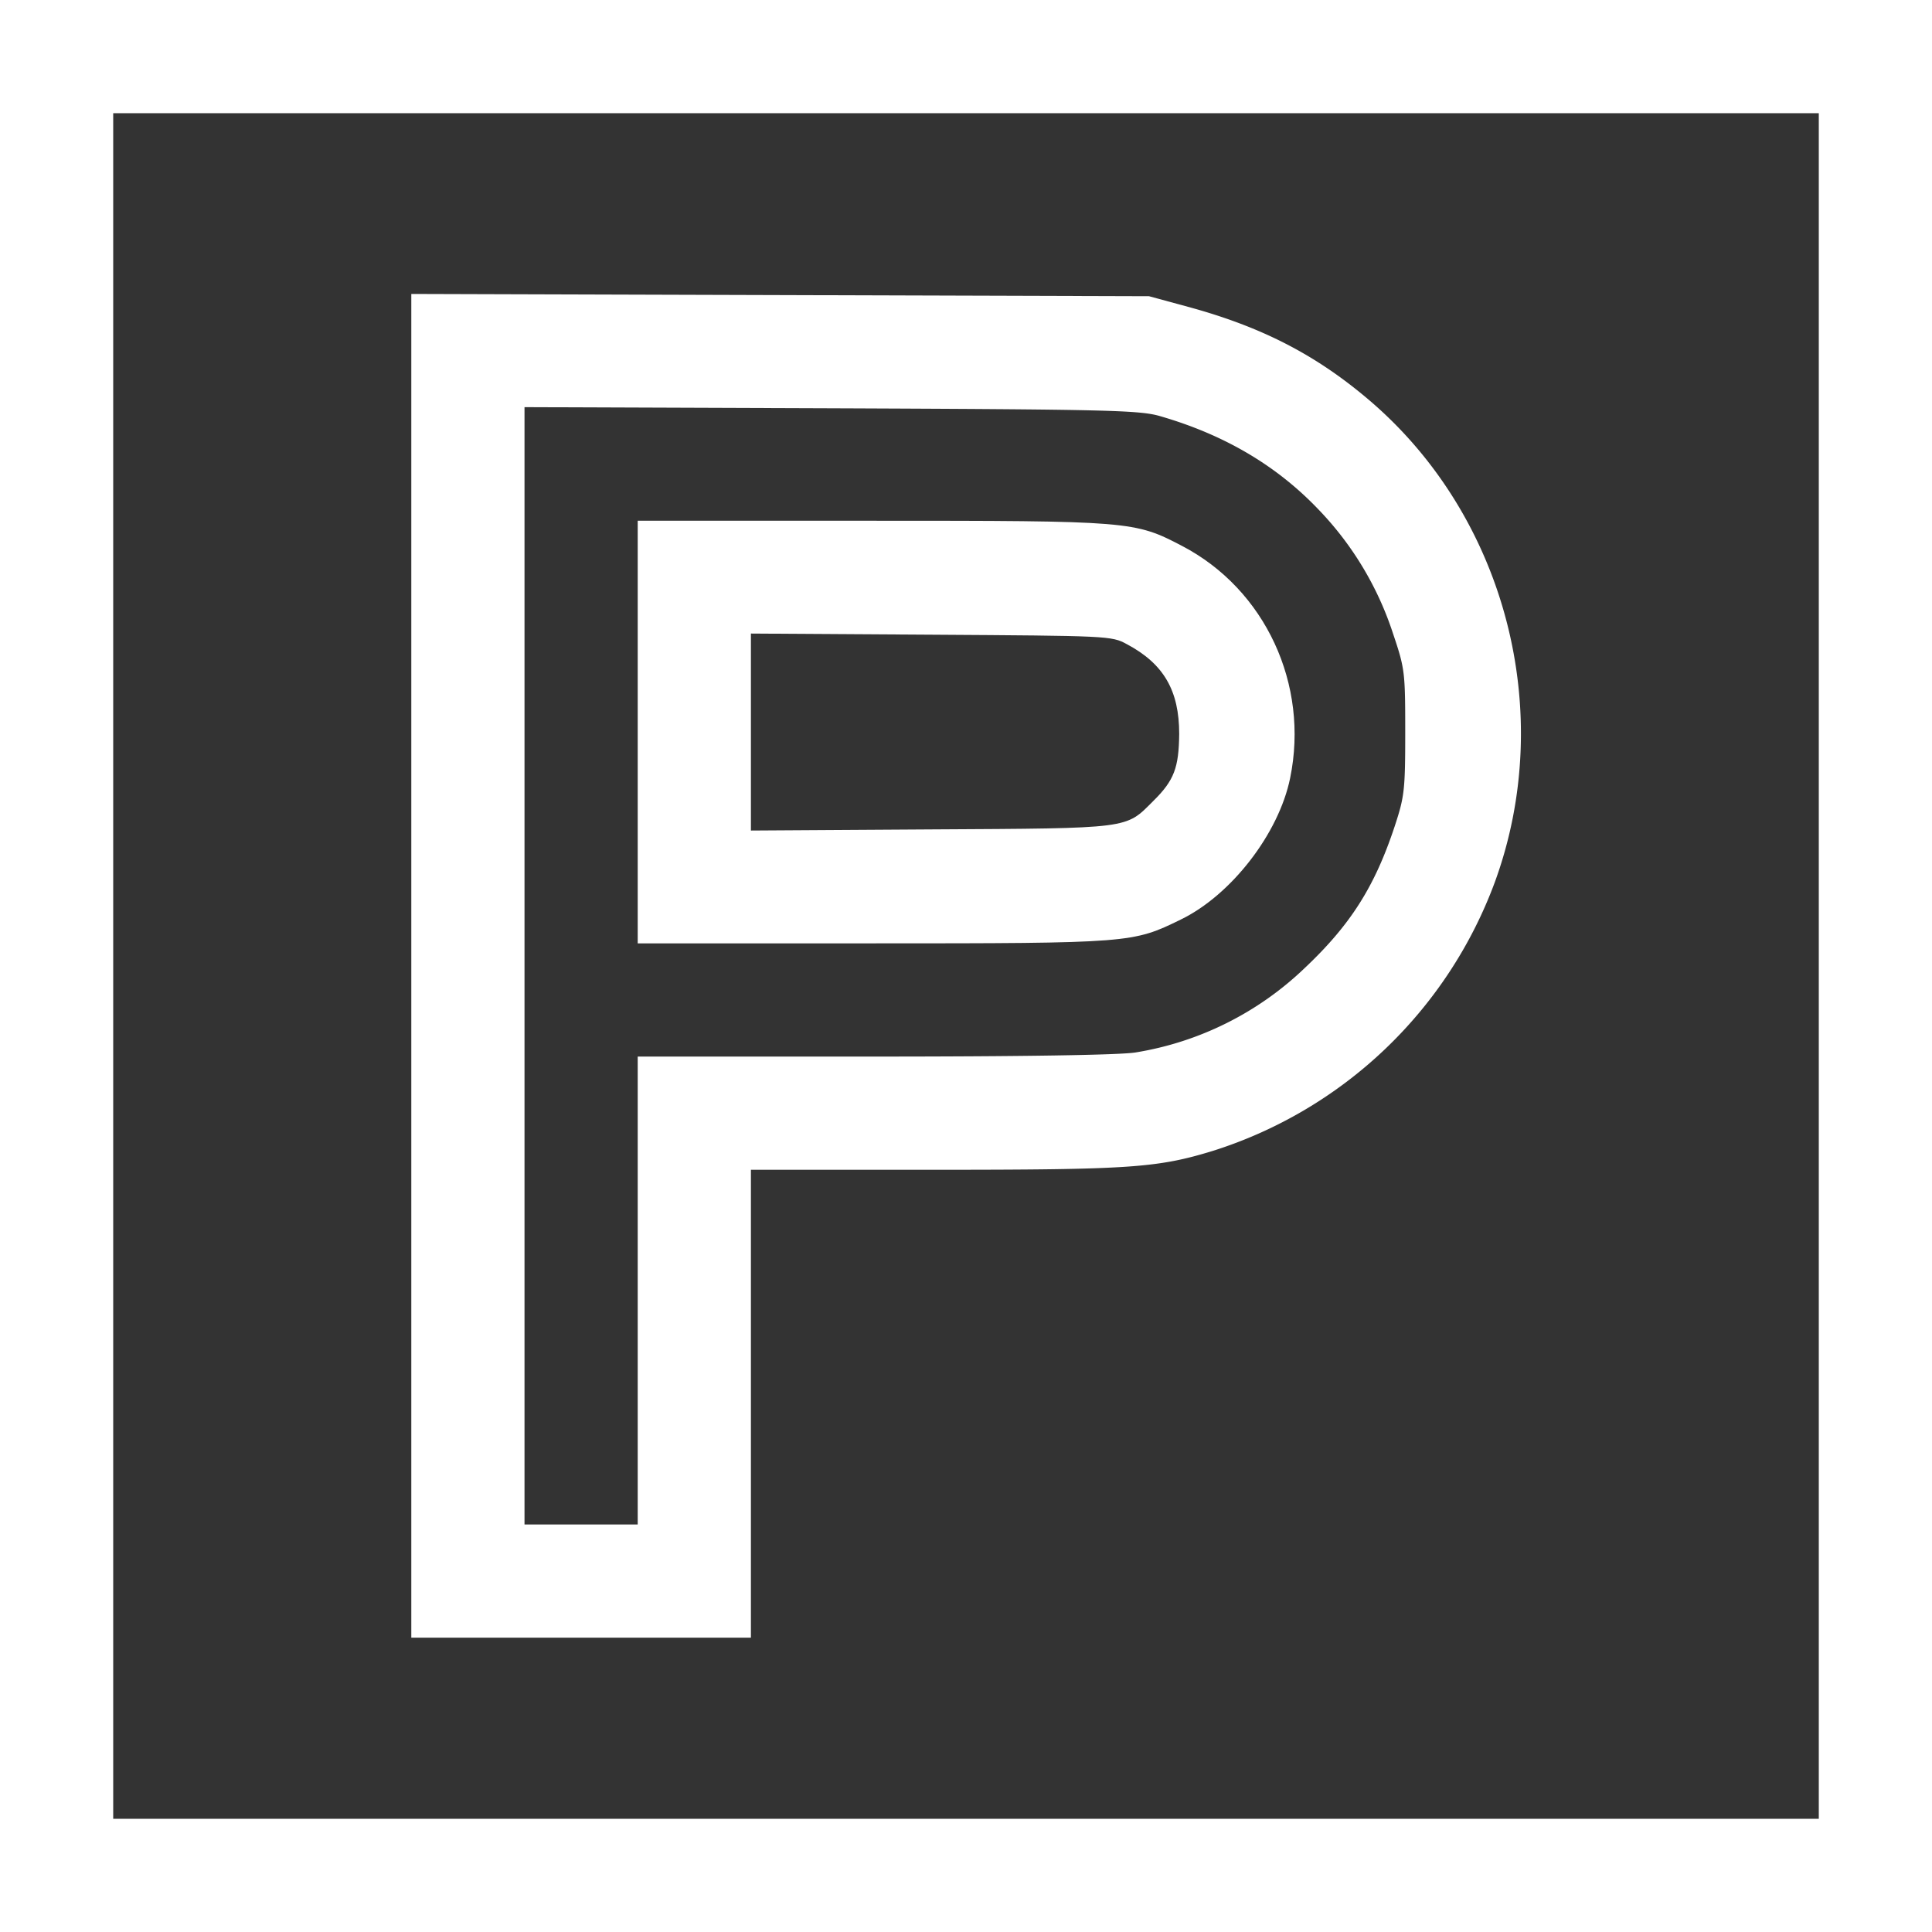 <?xml version="1.0" encoding="UTF-8"?>
<svg xmlns="http://www.w3.org/2000/svg" id="Layer_1" data-name="Layer 1" viewBox="0 0 512 512">
  <rect x="0" y="0" width="512" height="512" fill="#333333" stroke="none"/>
  <defs>
    <style>.cls-1{fill:#fff;}</style>
  </defs>
  <path class="cls-1" d="M0,256V512H512V0H0Zm482,0V482H30V30H482Z" transform="translate(0 0)"></path>
  <path class="cls-1" d="M109,256V434h90V310h48.8c51.7,0,58.9-.5,73.6-5a117.34,117.34,0,0,0,74.7-71.1c16.5-45,3-97-33.3-127.9-14.1-12-28.5-19.4-48-24.7l-10.3-2.8-97.7-.3L109,77.9ZM307.5,110.3c16.9,4.9,30.7,13,41.8,24.6A85.63,85.63,0,0,1,369.2,168c3.1,9.2,3.2,10.1,3.2,26,0,15.4-.2,17.1-2.8,25-5.3,16-11.7,26.1-23.9,37.6A84.19,84.19,0,0,1,301,278.9c-4,.7-30.6,1.1-69.2,1.1H169V404H139V107.9l81.3.3C293.7,108.5,302.1,108.7,307.5,110.3Z" transform="translate(0 0)"></path>
  <path class="cls-1" d="M169,194v56h62.3c68.5,0,68.9-.1,81.6-6.3,13.4-6.5,26-22.8,29-37.5,5.1-24.8-6.6-50-28.6-61.5-12.6-6.6-13.6-6.7-82.5-6.7H169Zm129.6-23.3c9.8,5.2,13.9,12.3,13.9,23.8-.1,8.9-1.3,12.3-6.9,17.8-7.4,7.4-5.6,7.2-58.8,7.5l-47.8.3V167.9l47.8.3C293.6,168.5,294.6,168.5,298.6,170.7Z" transform="translate(0 0)"></path>
</svg>
